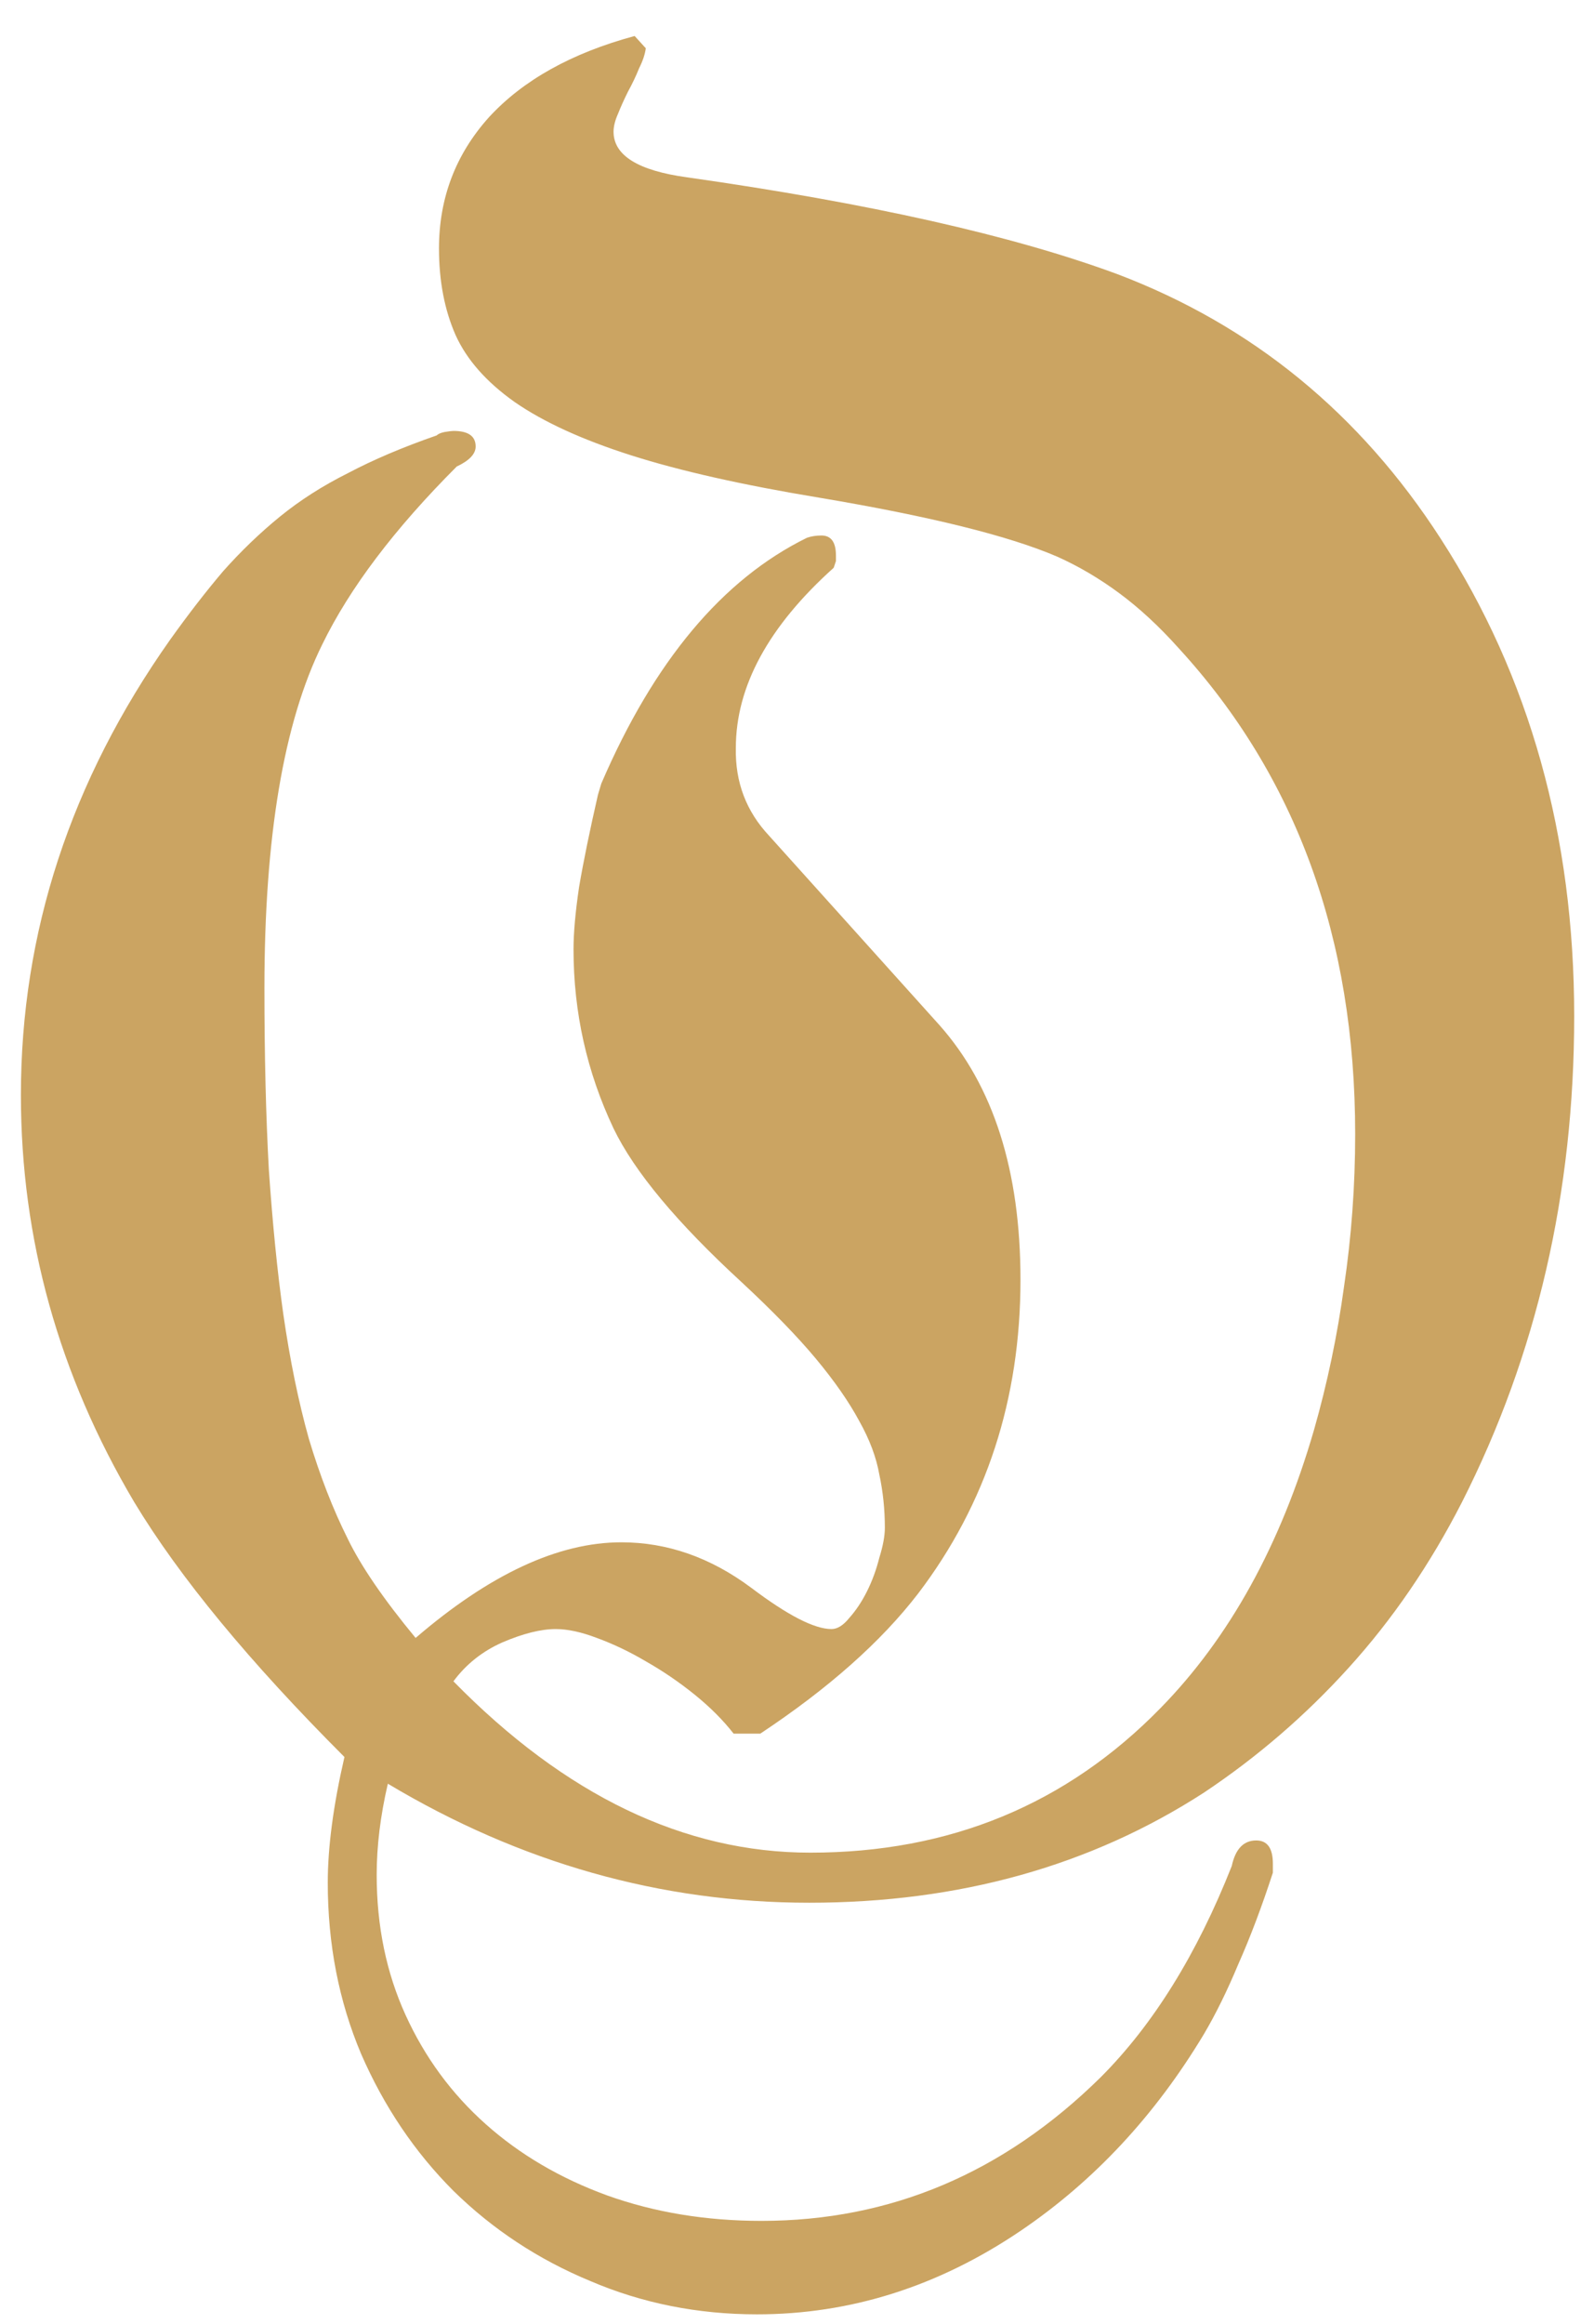 <?xml version="1.0" encoding="UTF-8"?> <svg xmlns="http://www.w3.org/2000/svg" width="35" height="51" viewBox="0 0 35 51" fill="none"> <path d="M7.563 38.559C5.48 36.475 3.942 34.612 2.949 32.968C1.289 30.168 0.459 27.19 0.459 24.032C0.459 20.468 1.549 17.139 3.73 14.047C4.137 13.477 4.528 12.973 4.902 12.533C5.293 12.094 5.708 11.695 6.147 11.337C6.587 10.979 7.083 10.662 7.637 10.385C8.19 10.092 8.841 9.815 9.59 9.555C9.622 9.522 9.679 9.498 9.761 9.481C9.858 9.465 9.924 9.457 9.956 9.457C10.282 9.457 10.444 9.571 10.444 9.799C10.444 9.962 10.306 10.108 10.029 10.238C8.662 11.605 7.677 12.908 7.075 14.145C6.229 15.854 5.806 18.368 5.806 21.689C5.806 23.153 5.838 24.48 5.903 25.668C5.985 26.856 6.09 27.914 6.221 28.842C6.367 29.851 6.554 30.762 6.782 31.576C7.026 32.39 7.311 33.122 7.637 33.773C7.93 34.376 8.426 35.1 9.126 35.946C10.754 34.547 12.259 33.847 13.643 33.847C14.652 33.847 15.604 34.18 16.499 34.848C17.297 35.45 17.883 35.751 18.257 35.751C18.387 35.751 18.517 35.67 18.648 35.507C18.794 35.344 18.924 35.149 19.038 34.921C19.152 34.693 19.241 34.449 19.307 34.188C19.388 33.928 19.429 33.708 19.429 33.529C19.429 33.122 19.388 32.732 19.307 32.357C19.241 31.983 19.095 31.592 18.867 31.186C18.639 30.762 18.322 30.307 17.915 29.818C17.508 29.33 16.963 28.769 16.279 28.134C14.863 26.832 13.927 25.709 13.472 24.765C12.886 23.528 12.593 22.217 12.593 20.834C12.593 20.476 12.633 20.02 12.715 19.467C12.812 18.897 12.951 18.222 13.13 17.44L13.203 17.196C14.359 14.511 15.864 12.712 17.72 11.801C17.817 11.768 17.923 11.752 18.037 11.752C18.249 11.752 18.355 11.898 18.355 12.191V12.265V12.313C18.355 12.313 18.338 12.362 18.306 12.46C16.873 13.746 16.157 15.064 16.157 16.415C16.141 17.164 16.385 17.807 16.89 18.344L20.625 22.494C21.813 23.829 22.407 25.692 22.407 28.085C22.407 30.705 21.659 33 20.161 34.97C19.347 36.028 18.192 37.053 16.694 38.046H16.108C15.88 37.753 15.596 37.468 15.254 37.191C14.912 36.915 14.554 36.671 14.18 36.459C13.822 36.247 13.463 36.077 13.105 35.946C12.764 35.816 12.463 35.751 12.202 35.751C11.877 35.751 11.486 35.849 11.03 36.044C10.591 36.239 10.233 36.524 9.956 36.898C12.414 39.405 15.026 40.658 17.793 40.658C20.853 40.658 23.416 39.6 25.483 37.484C26.997 35.938 28.12 33.904 28.852 31.381C29.145 30.355 29.365 29.306 29.512 28.231C29.674 27.141 29.756 26.026 29.756 24.887C29.756 20.59 28.462 17.034 25.874 14.218C25.451 13.746 25.02 13.347 24.58 13.021C24.141 12.696 23.685 12.427 23.213 12.216C22.155 11.76 20.413 11.329 17.988 10.922C16.312 10.645 14.937 10.336 13.862 9.994C12.788 9.652 11.934 9.262 11.299 8.822C10.68 8.383 10.249 7.895 10.005 7.357C9.761 6.804 9.639 6.169 9.639 5.453C9.639 4.346 10.005 3.386 10.737 2.572C11.486 1.758 12.552 1.164 13.935 0.79L14.18 1.059C14.163 1.189 14.115 1.335 14.033 1.498C13.968 1.661 13.887 1.832 13.789 2.011C13.708 2.174 13.634 2.336 13.569 2.499C13.504 2.646 13.472 2.776 13.472 2.89C13.472 3.41 14.009 3.744 15.083 3.891C19.087 4.46 22.236 5.168 24.531 6.015C27.494 7.138 29.862 9.075 31.636 11.825C33.589 14.852 34.565 18.344 34.565 22.299C34.565 26.172 33.743 29.729 32.1 32.968C31.4 34.335 30.57 35.547 29.609 36.605C28.665 37.647 27.607 38.559 26.436 39.34C23.945 40.951 21.056 41.757 17.769 41.757C14.513 41.757 11.429 40.886 8.516 39.145C8.353 39.844 8.271 40.512 8.271 41.147C8.271 42.27 8.483 43.295 8.906 44.223C9.329 45.15 9.915 45.948 10.664 46.615C11.413 47.283 12.3 47.803 13.325 48.178C14.367 48.552 15.498 48.739 16.719 48.739C19.551 48.739 22.033 47.69 24.165 45.59C25.321 44.434 26.281 42.888 27.046 40.951C27.127 40.577 27.306 40.39 27.583 40.39C27.827 40.39 27.949 40.56 27.949 40.902V41.098C27.705 41.846 27.453 42.514 27.192 43.1C26.948 43.685 26.696 44.198 26.436 44.638C25.361 46.428 24.019 47.868 22.407 48.959C20.601 50.18 18.672 50.79 16.621 50.79C15.319 50.79 14.098 50.546 12.959 50.058C11.82 49.586 10.819 48.926 9.956 48.08C9.11 47.234 8.434 46.233 7.93 45.077C7.441 43.922 7.197 42.668 7.197 41.317C7.197 40.536 7.319 39.617 7.563 38.559Z" fill="#CBA462"></path> </svg> 
